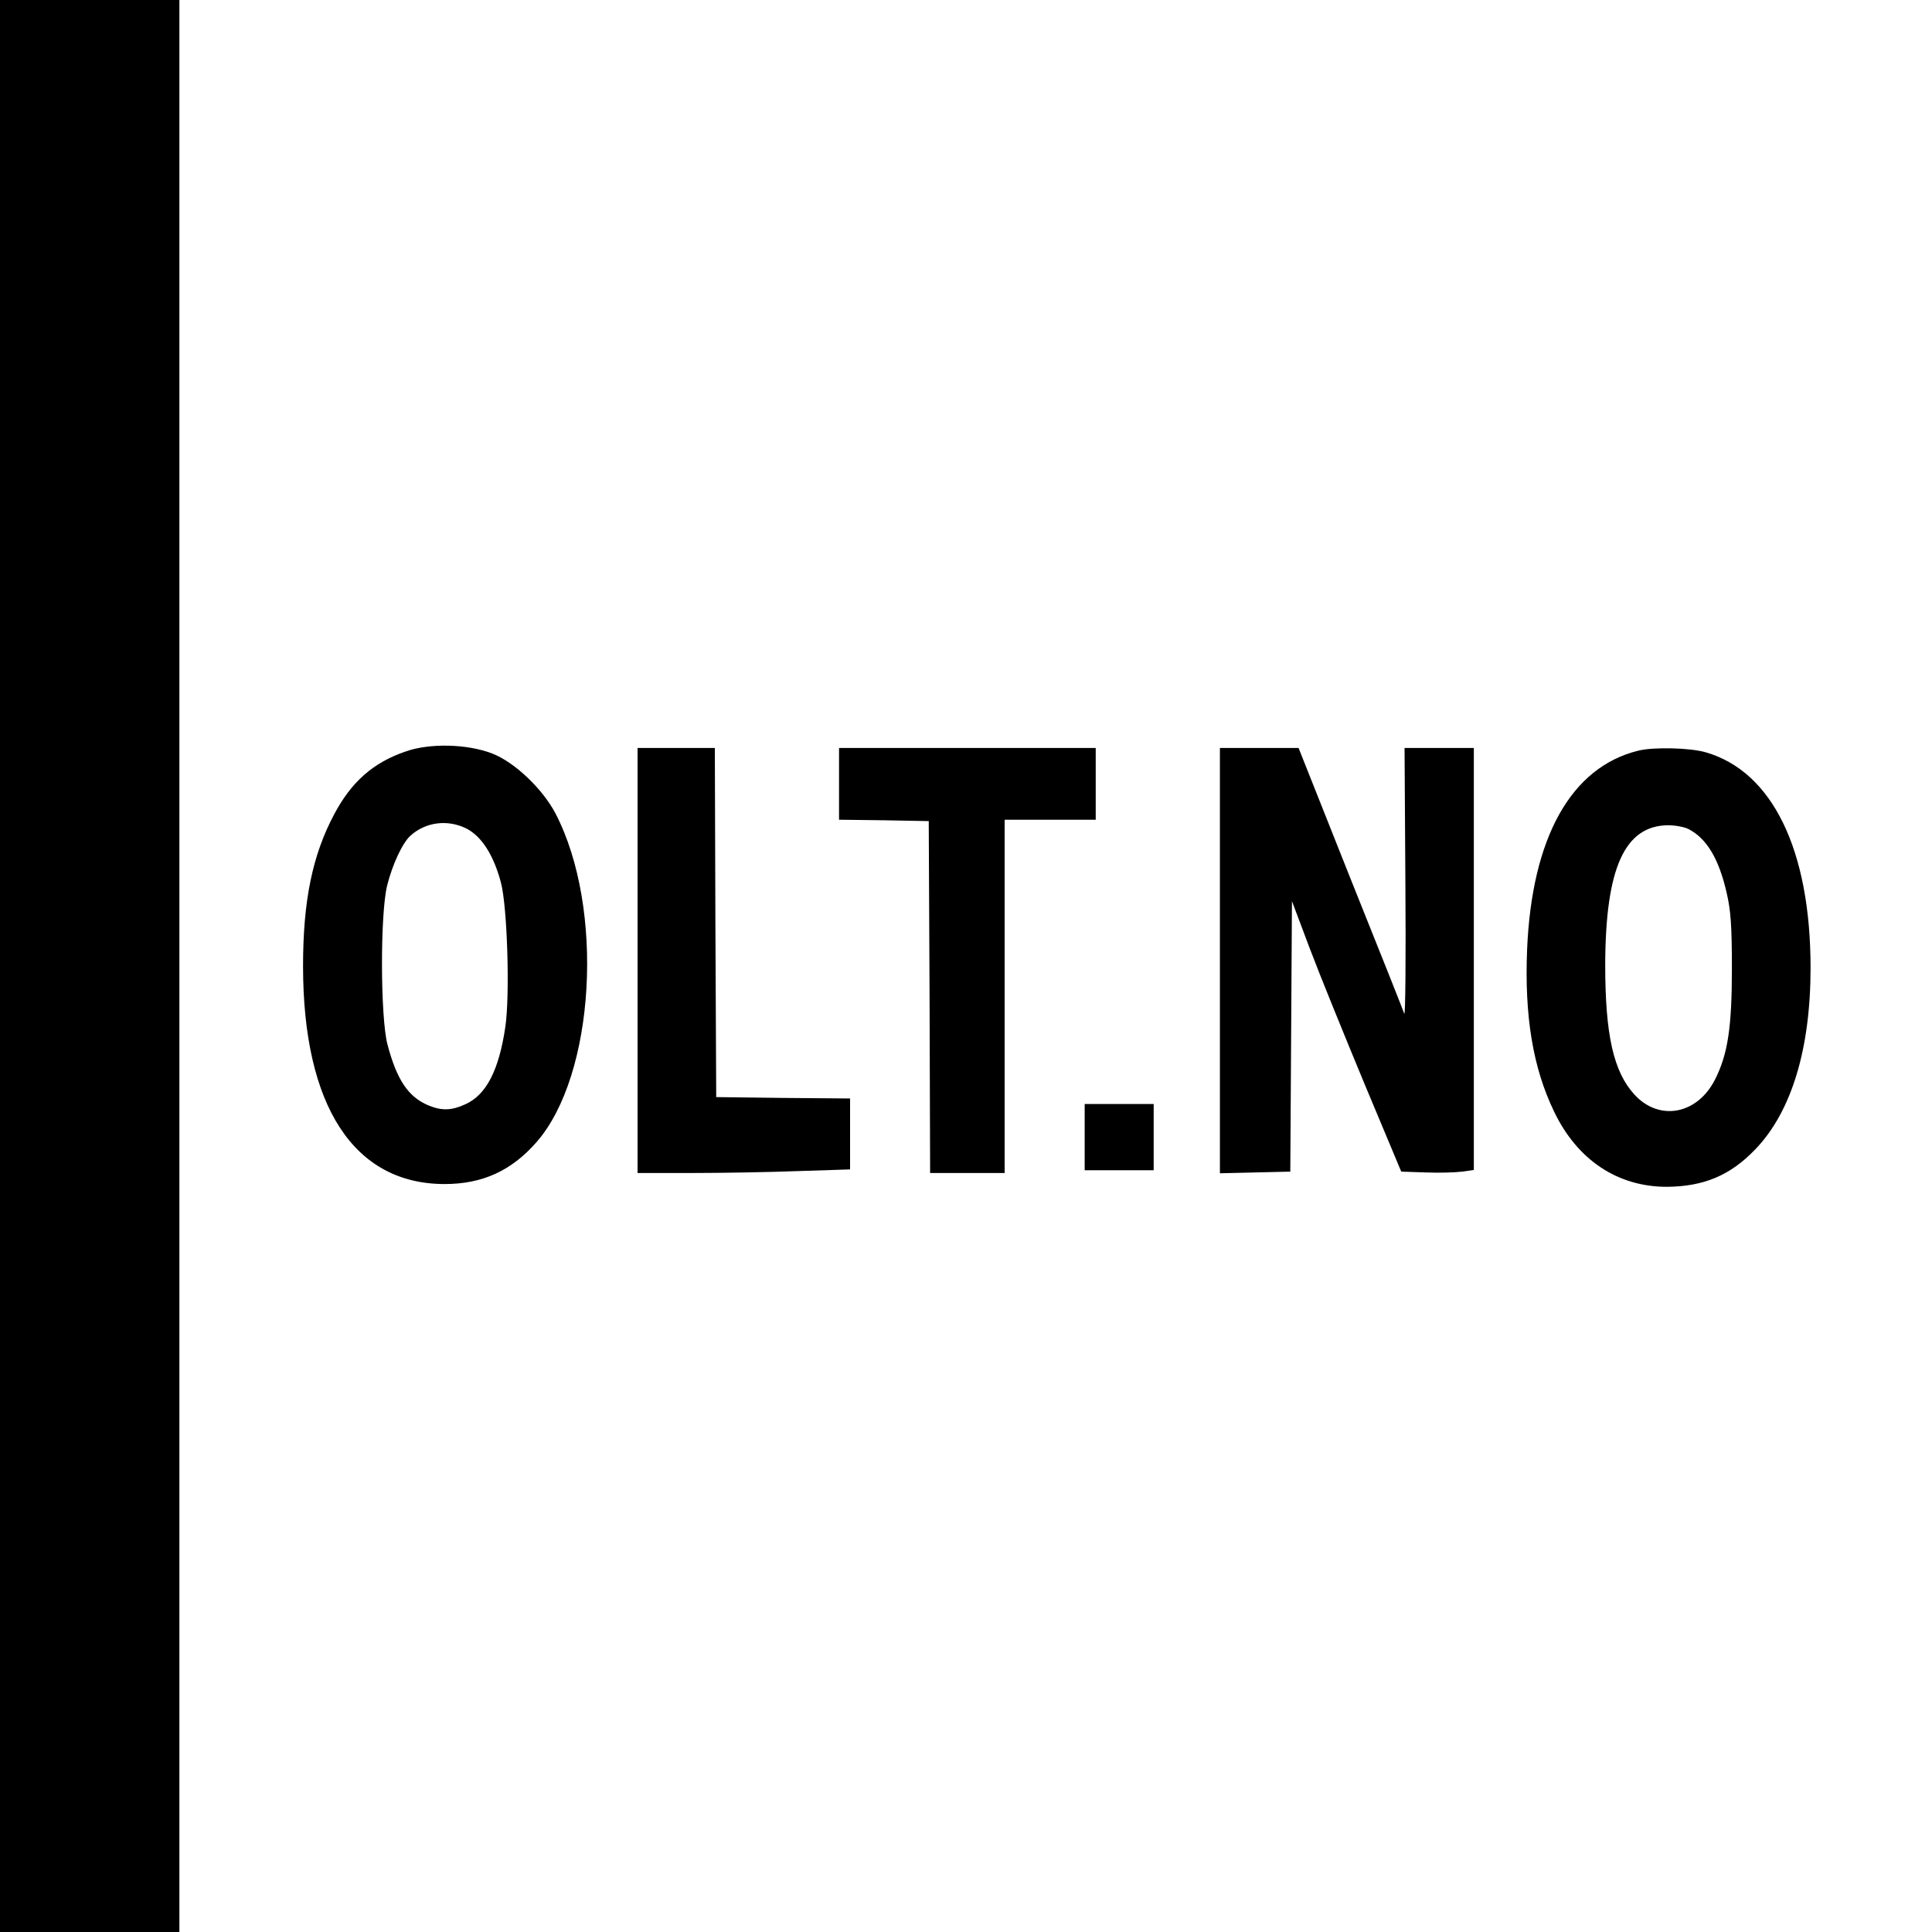 <?xml version="1.0" standalone="no"?>
<!DOCTYPE svg PUBLIC "-//W3C//DTD SVG 20010904//EN"
 "http://www.w3.org/TR/2001/REC-SVG-20010904/DTD/svg10.dtd">
<svg version="1.0" xmlns="http://www.w3.org/2000/svg"
 width="700pt" height="700pt" viewBox="0 0 700 700"
 preserveAspectRatio="xMidYMid meet">
<g transform="translate(0,700) scale(0.1,-0.1)"
fill="#000000" stroke="none">
<path d="M0 3500 l0 -3500 325 0 325 0 0 3500 0 3500 -325 0 -325 0 0 -3500z"/>
<path d="M1469 4277 c-117 -40 -196 -110 -258 -227 -79 -148 -113 -314 -113
-550 0 -507 184 -790 513 -790 137 0 242 48 333 152 212 242 247 847 69 1190
-47 90 -149 187 -230 218 -90 35 -228 38 -314 7z m221 -279 c55 -28 99 -97
125 -196 23 -86 33 -406 16 -522 -23 -157 -69 -247 -145 -281 -50 -23 -85 -24
-134 -4 -73 31 -114 92 -148 220 -26 98 -27 476 -1 578 19 75 55 153 84 179
55 50 135 60 203 26z"/>
<path d="M2310 3520 l0 -770 198 0 c108 0 281 3 385 7 l187 6 0 128 0 129
-242 2 -243 3 -3 633 -2 632 -140 0 -140 0 0 -770z"/>
<path d="M3040 4160 l0 -130 163 -2 162 -3 3 -637 2 -638 135 0 135 0 0 640 0
640 165 0 165 0 0 130 0 130 -465 0 -465 0 0 -130z"/>
<path d="M4420 3520 l0 -771 128 3 127 3 3 490 3 490 64 -170 c35 -93 125
-314 198 -490 l134 -320 89 -3 c49 -2 108 0 132 3 l42 6 0 765 0 764 -126 0
-125 0 3 -490 c2 -270 0 -483 -4 -473 -3 10 -91 231 -195 490 l-188 473 -142
0 -143 0 0 -770z"/>
<path d="M5935 4280 c-243 -60 -385 -315 -402 -720 -10 -241 21 -429 98 -588
84 -175 230 -272 408 -272 134 1 230 41 321 136 131 136 200 364 200 657 0
427 -138 711 -379 781 -57 17 -192 20 -246 6z m183 -284 c66 -34 110 -108 138
-231 15 -64 19 -120 19 -275 0 -213 -15 -310 -61 -401 -64 -127 -202 -153
-292 -55 -76 83 -106 216 -106 471 1 349 70 503 227 505 26 0 60 -6 75 -14z"/>
<path d="M3930 2880 l0 -120 125 0 125 0 0 120 0 120 -125 0 -125 0 0 -120z"/>
</g>
</svg>
